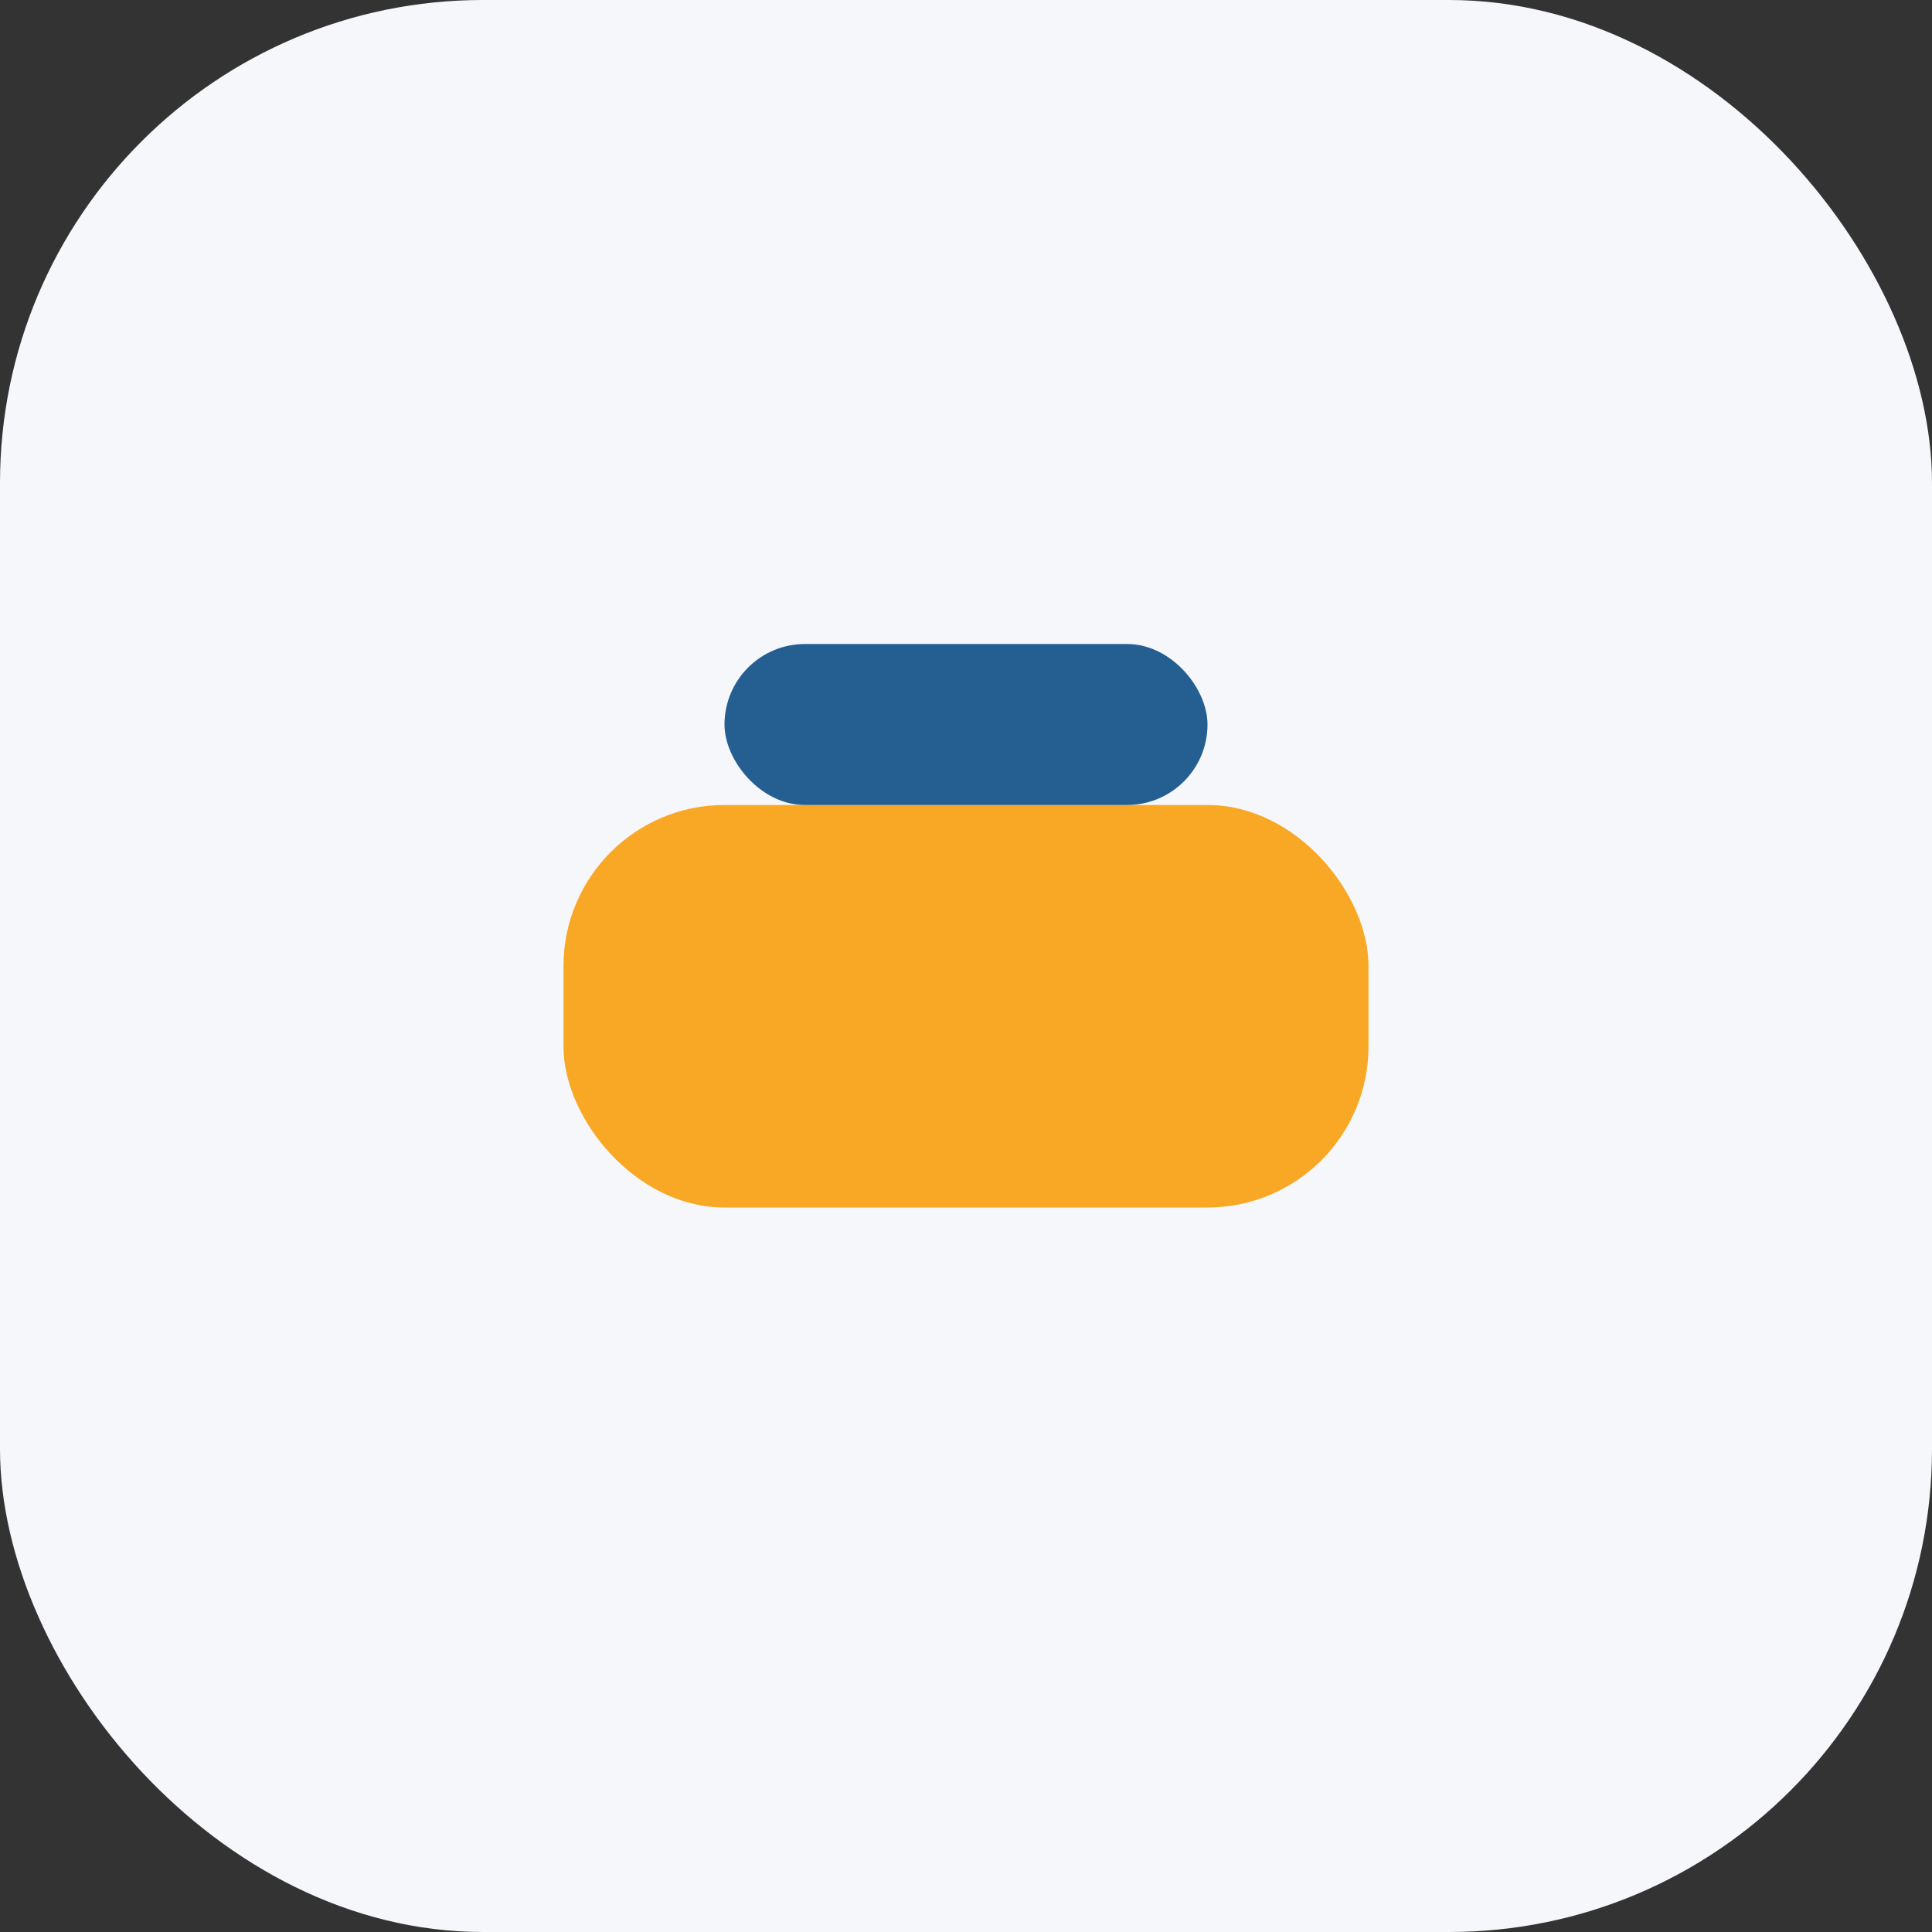 <?xml version="1.0" encoding="UTF-8"?>
<svg xmlns="http://www.w3.org/2000/svg" viewBox="0 0 24 24" width="24" height="24"><rect x="0" y="0" width="24" height="24" fill="#333333" stroke="none"/><rect width="24" height="24" rx="6" fill="#F5F7FA"/><rect x="7" y="10" width="10" height="5" rx="2" fill="#F9A825"/><rect x="9" y="8" width="6" height="2" rx="1" fill="#255E91"/></svg>